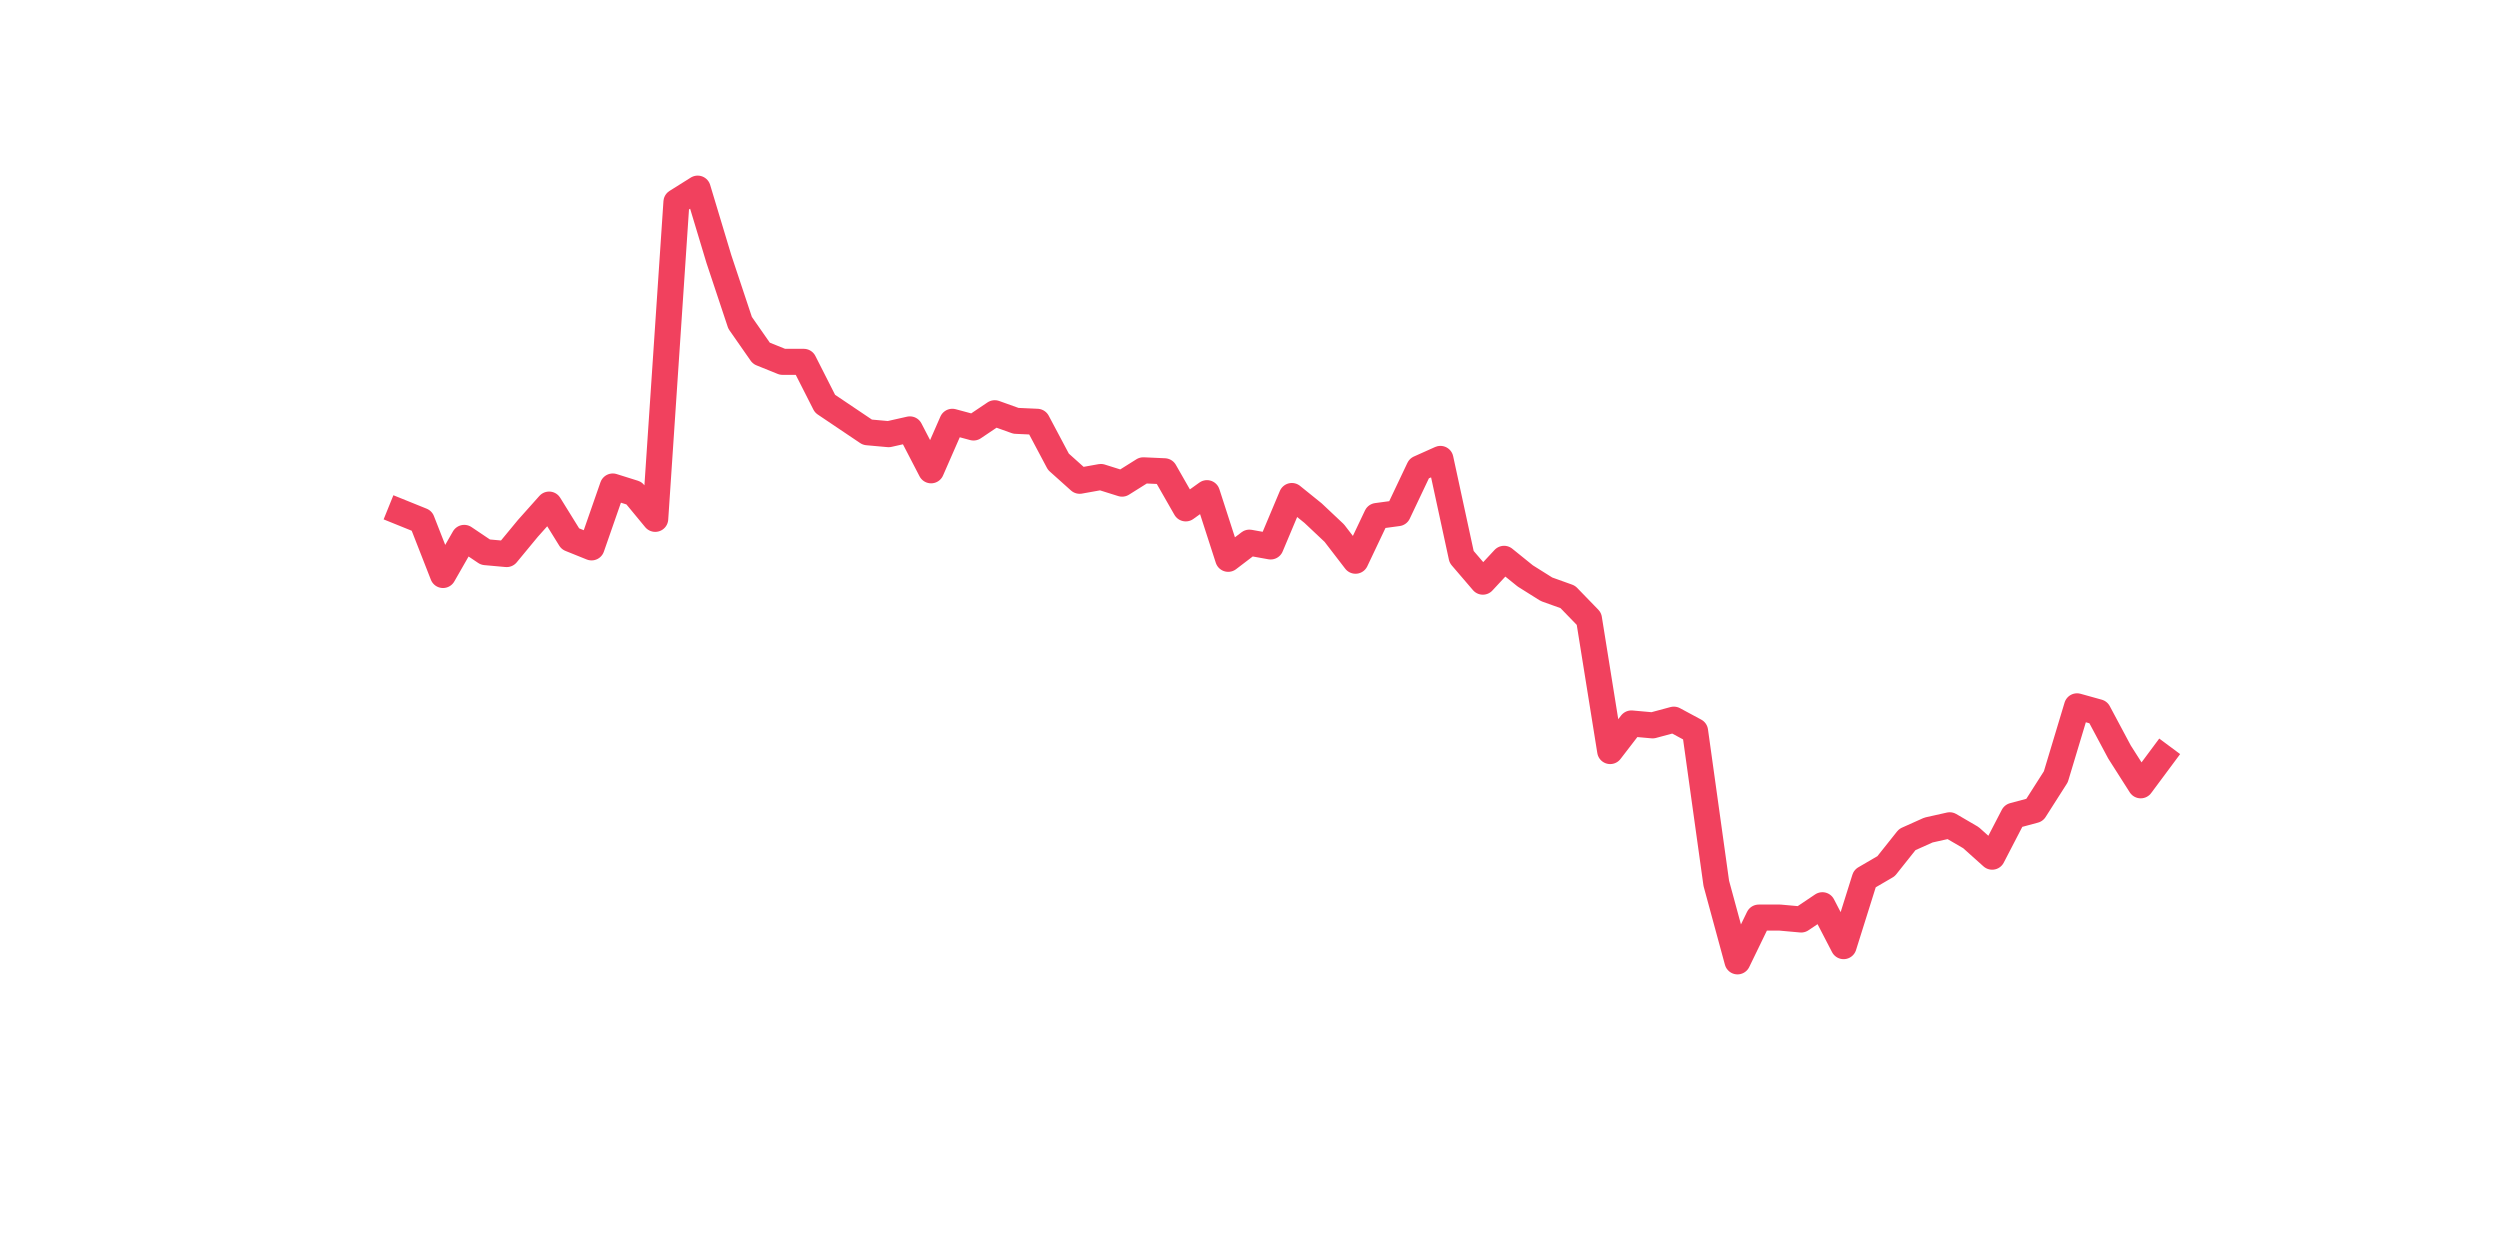 <?xml version="1.0" encoding="utf-8" standalone="no"?>
<!DOCTYPE svg PUBLIC "-//W3C//DTD SVG 1.1//EN"
  "http://www.w3.org/Graphics/SVG/1.1/DTD/svg11.dtd">
<svg xmlns:xlink="http://www.w3.org/1999/xlink" width="144pt" height="72pt" viewBox="0 0 144 72" xmlns="http://www.w3.org/2000/svg" version="1.1">
 <defs>
  <style type="text/css">*{stroke-linejoin: round; stroke-linecap: butt}</style>
 </defs>
 <g id="figure_1">
  <g id="patch_1">
   <path d="M 0 72 
L 144 72 
L 144 0 
L 0 0 
z
" style="fill: #ffffff"/>
  </g>
  <g id="axes_1">
   <g id="line2d_1">
    <path d="M 23.073 29.502 
L 24.295 29.996 
L 25.517 33.12 
L 26.74 30.982 
L 27.962 31.804 
L 29.184 31.914 
L 30.407 30.434 
L 31.629 29.064 
L 32.851 31.037 
L 34.074 31.53 
L 35.296 28.022 
L 36.519 28.406 
L 37.741 29.886 
L 38.963 11.633 
L 40.186 10.865 
L 41.408 14.922 
L 42.63 18.594 
L 43.853 20.348 
L 45.075 20.842 
L 46.297 20.842 
L 47.52 23.253 
L 48.742 24.076 
L 49.964 24.898 
L 51.187 25.008 
L 52.409 24.733 
L 53.631 27.09 
L 54.854 24.295 
L 56.076 24.624 
L 57.298 23.802 
L 58.521 24.24 
L 59.743 24.295 
L 60.965 26.597 
L 62.188 27.693 
L 63.41 27.474 
L 64.632 27.858 
L 65.855 27.09 
L 67.077 27.145 
L 68.299 29.283 
L 69.522 28.406 
L 70.744 32.188 
L 71.966 31.256 
L 73.189 31.476 
L 74.411 28.57 
L 75.634 29.557 
L 76.856 30.708 
L 78.078 32.298 
L 79.301 29.722 
L 80.523 29.557 
L 81.745 26.981 
L 82.968 26.433 
L 84.19 32.079 
L 85.412 33.504 
L 86.635 32.188 
L 87.857 33.175 
L 89.079 33.942 
L 90.302 34.381 
L 91.524 35.641 
L 92.746 43.261 
L 93.969 41.671 
L 95.191 41.781 
L 96.413 41.452 
L 97.636 42.11 
L 98.858 50.88 
L 100.08 55.375 
L 101.303 52.853 
L 102.525 52.853 
L 103.747 52.963 
L 104.97 52.141 
L 106.192 54.498 
L 107.414 50.606 
L 108.637 49.893 
L 109.859 48.358 
L 111.081 47.81 
L 112.304 47.536 
L 113.526 48.249 
L 114.749 49.345 
L 115.971 46.988 
L 117.193 46.659 
L 118.416 44.741 
L 119.638 40.684 
L 120.86 41.024 
L 122.083 43.315 
L 123.305 45.234 
L 124.527 43.59 
" clip-path="url(#p92236911cd)" style="fill: none; stroke: #f1415e; stroke-width: 1.5; stroke-linecap: square"/>
   </g>
  </g>
 </g>
 <defs>
  <clipPath id="p92236911cd">
   <rect x="18" y="8.64" width="111.6" height="48.96"/>
  </clipPath>
 </defs>
</svg>

